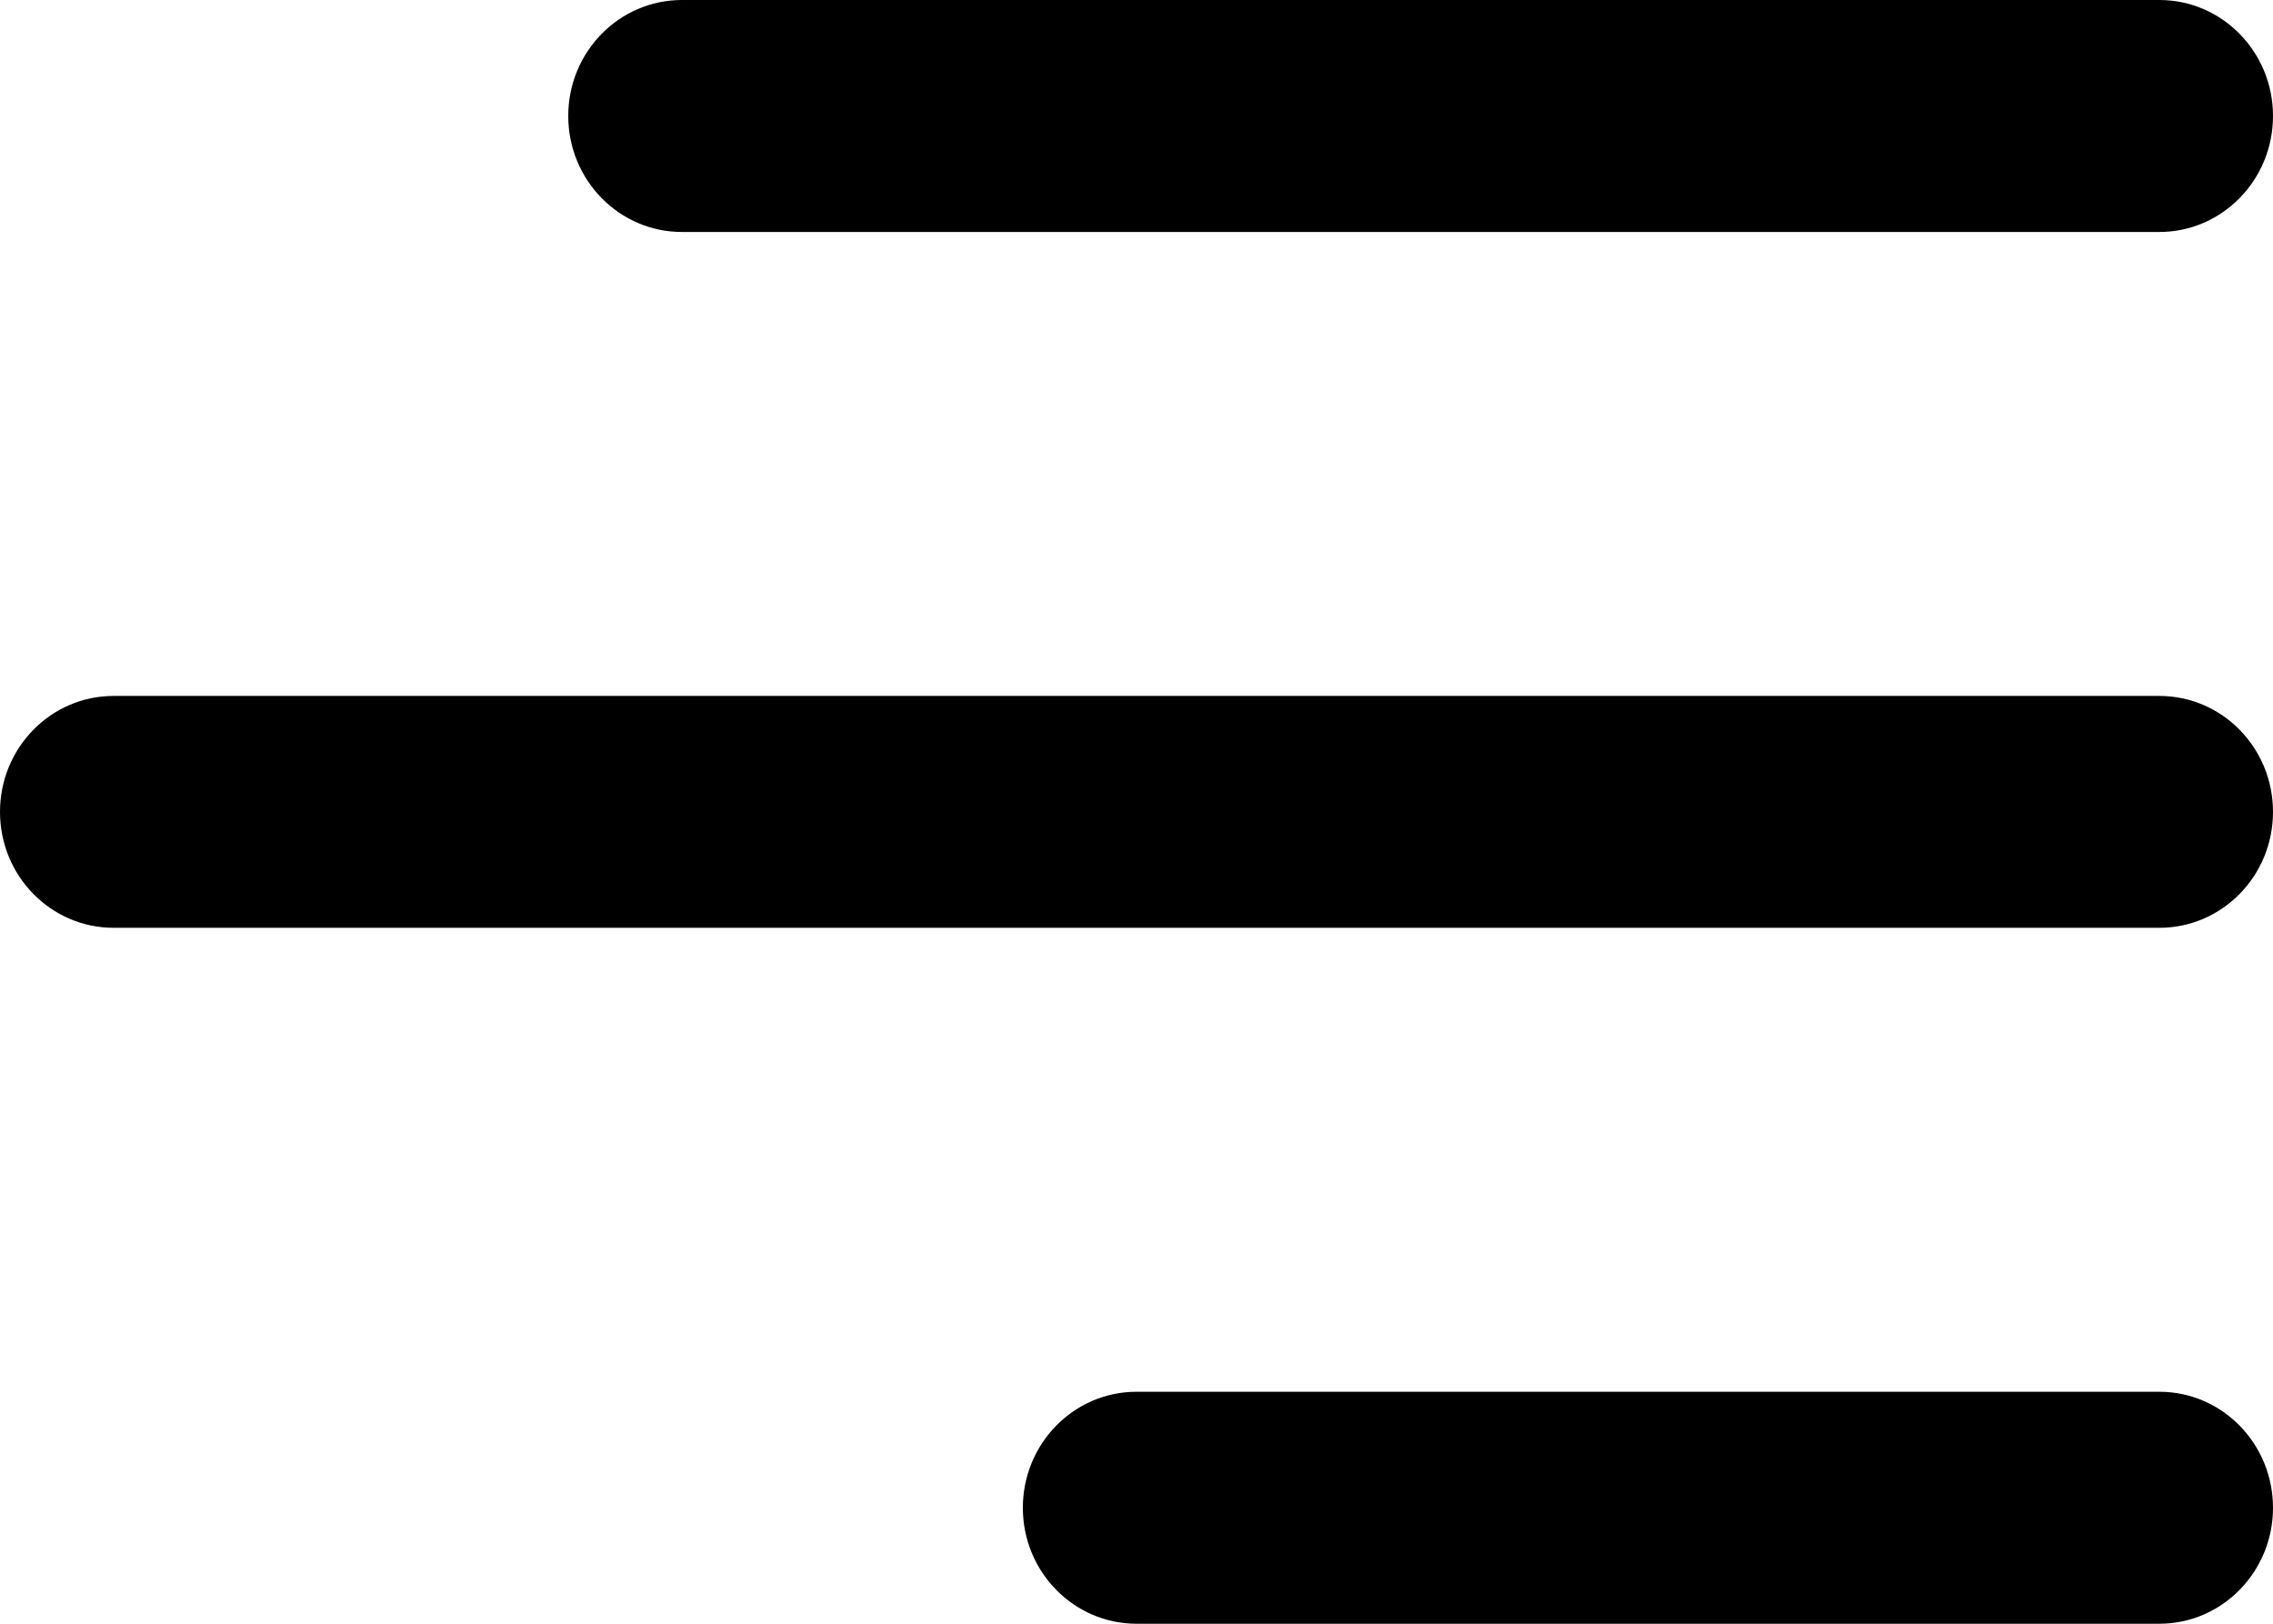 <svg xmlns="http://www.w3.org/2000/svg" width="21" height="15" viewBox="0 0 21 15"><path d="M5.25 1.071C5.25 0.48 5.72 0 6.3 0H19.95C20.53 0 21 0.48 21 1.071C21 1.663 20.53 2.143 19.95 2.143H6.3C5.72 2.143 5.25 1.663 5.25 1.071ZM19.95 6.429H1.05C0.47 6.429 0 6.908 0 7.5C0 8.092 0.47 8.571 1.05 8.571H19.95C20.53 8.571 21 8.092 21 7.5C21 6.908 20.53 6.429 19.95 6.429ZM19.95 12.857H10.5C9.92 12.857 9.45 13.337 9.45 13.929C9.45 14.52 9.92 15 10.5 15H19.95C20.53 15 21 14.52 21 13.929C21 13.337 20.53 12.857 19.95 12.857Z"></path></svg>